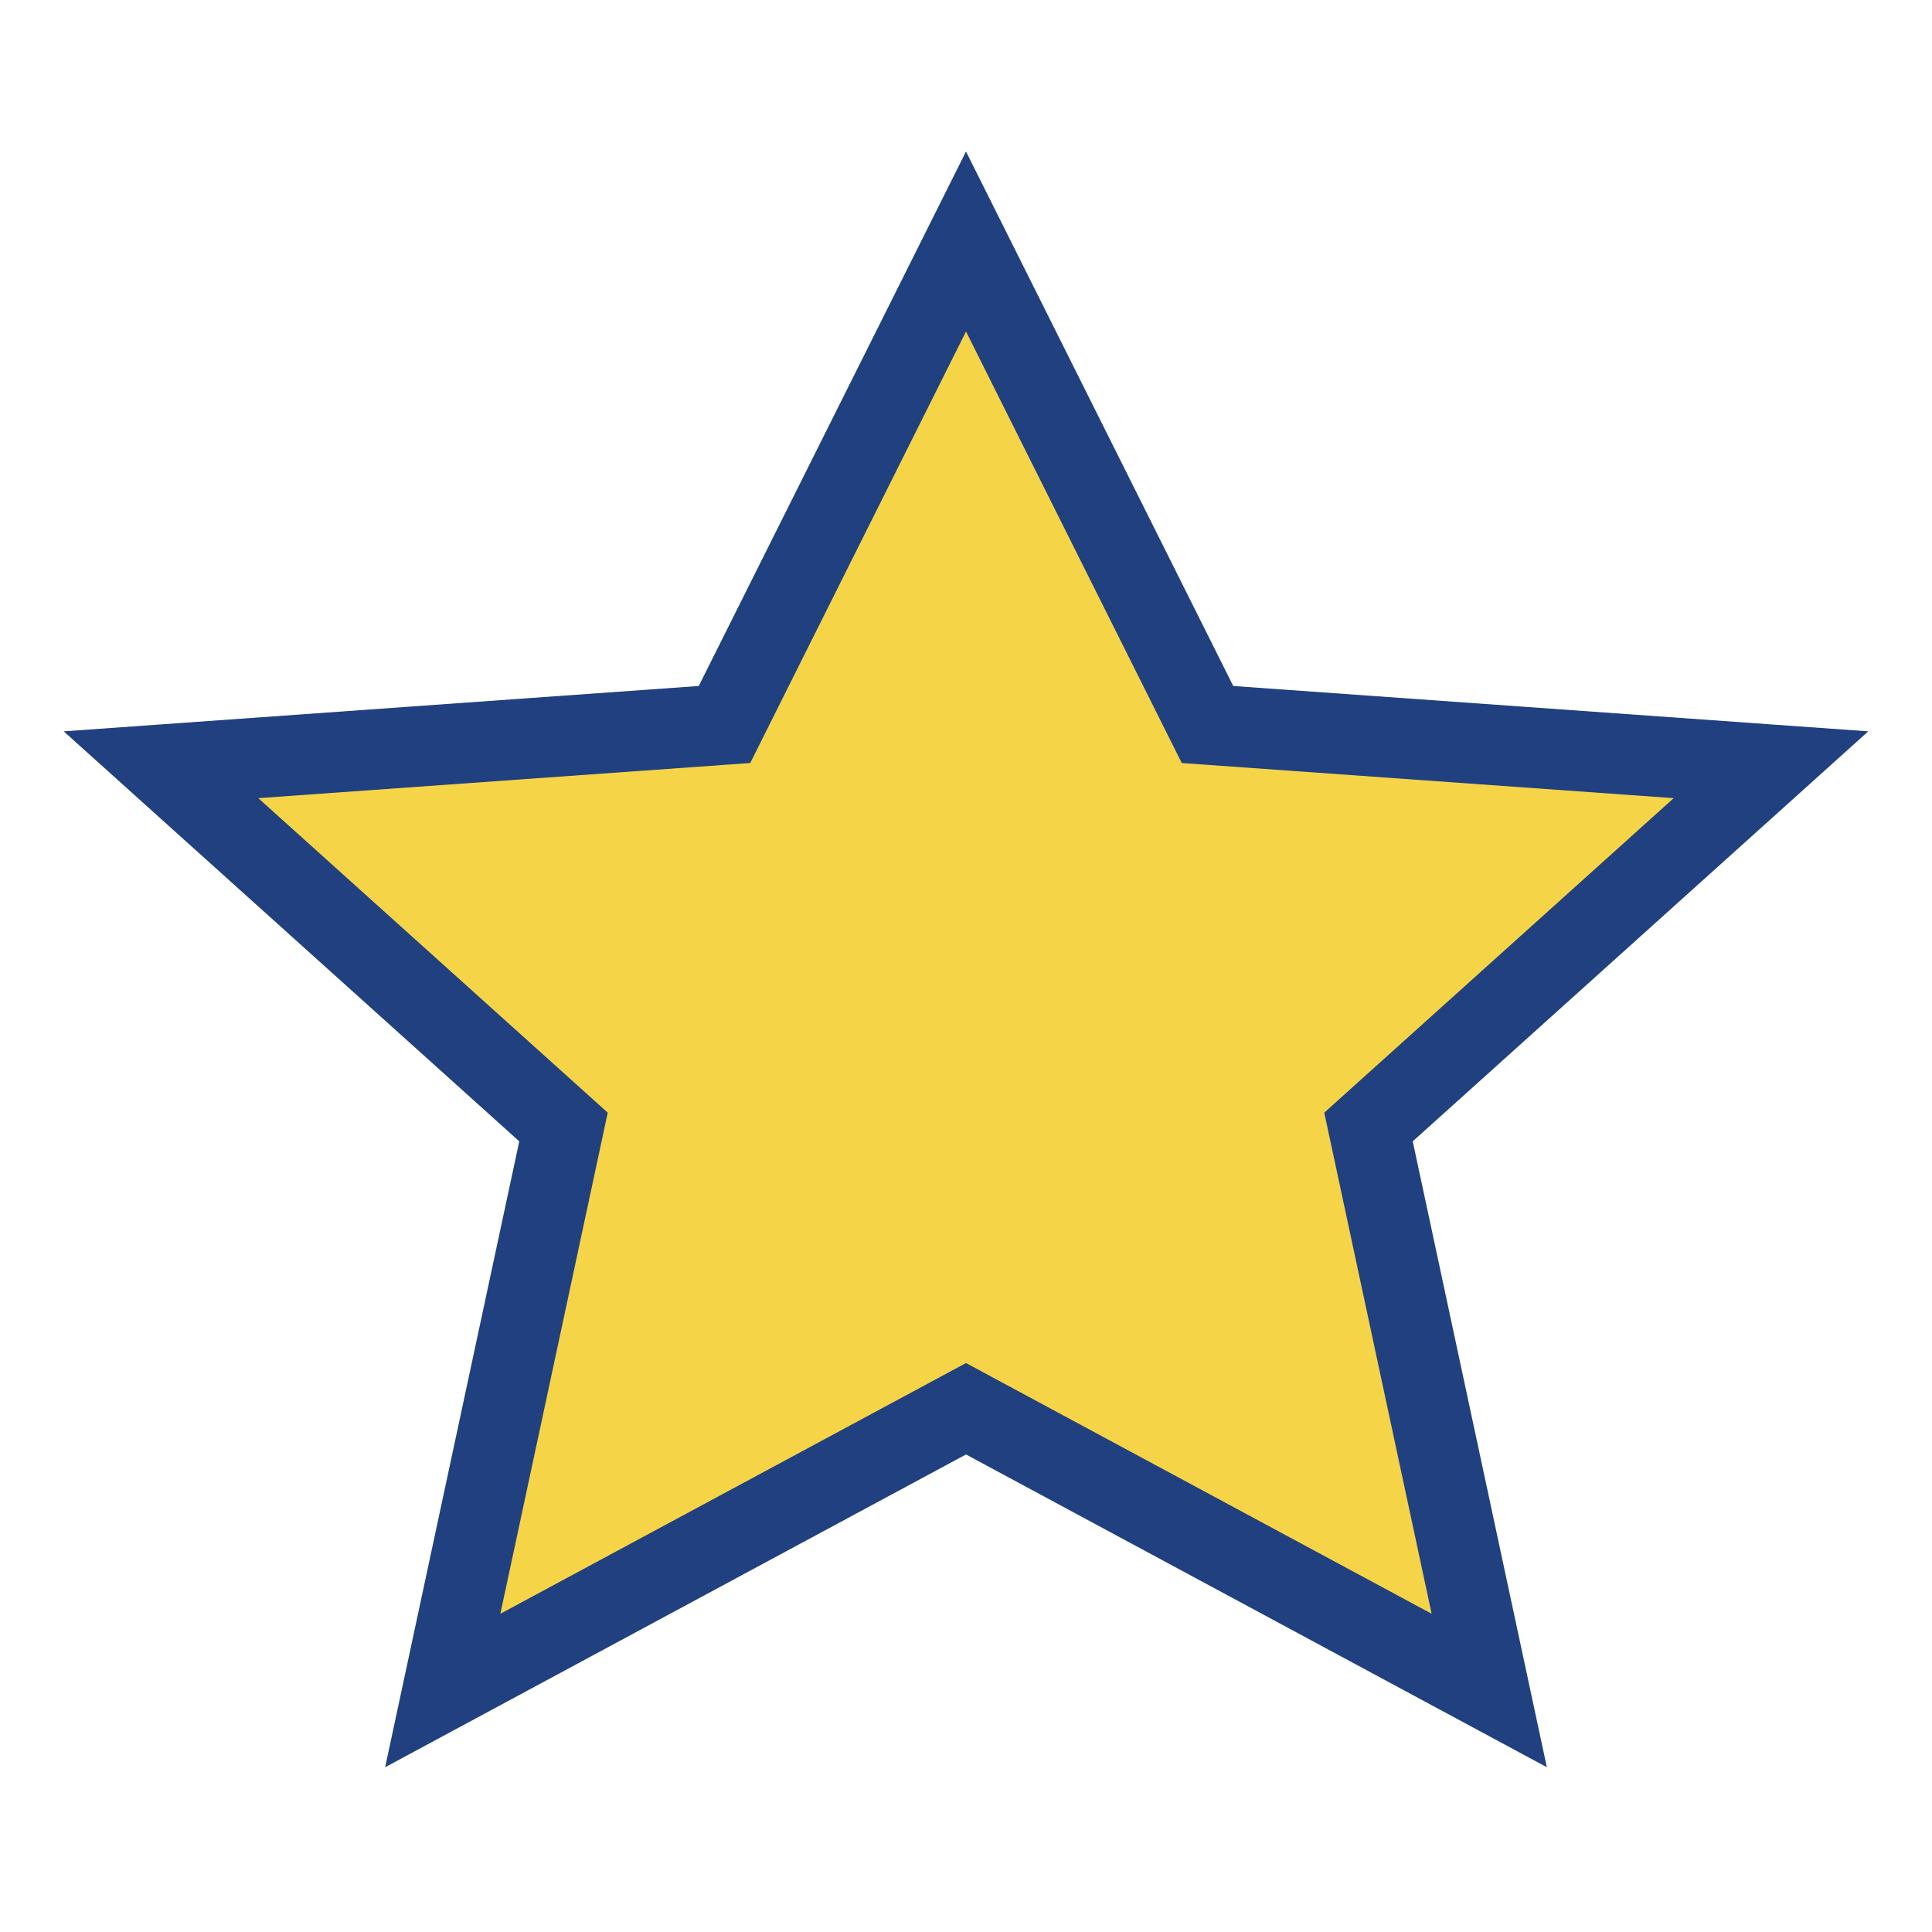 <?xml version="1.0" encoding="UTF-8"?>
<svg xmlns="http://www.w3.org/2000/svg" width="24" height="24" viewBox="0 0 24 24"><polygon points="12,3 15,9 22,9.5 17,14 18.5,21 12,17.5 5.5,21 7,14 2,9.5 9,9" fill="#F5D547" stroke="#204080" stroke-width="1"/></svg>